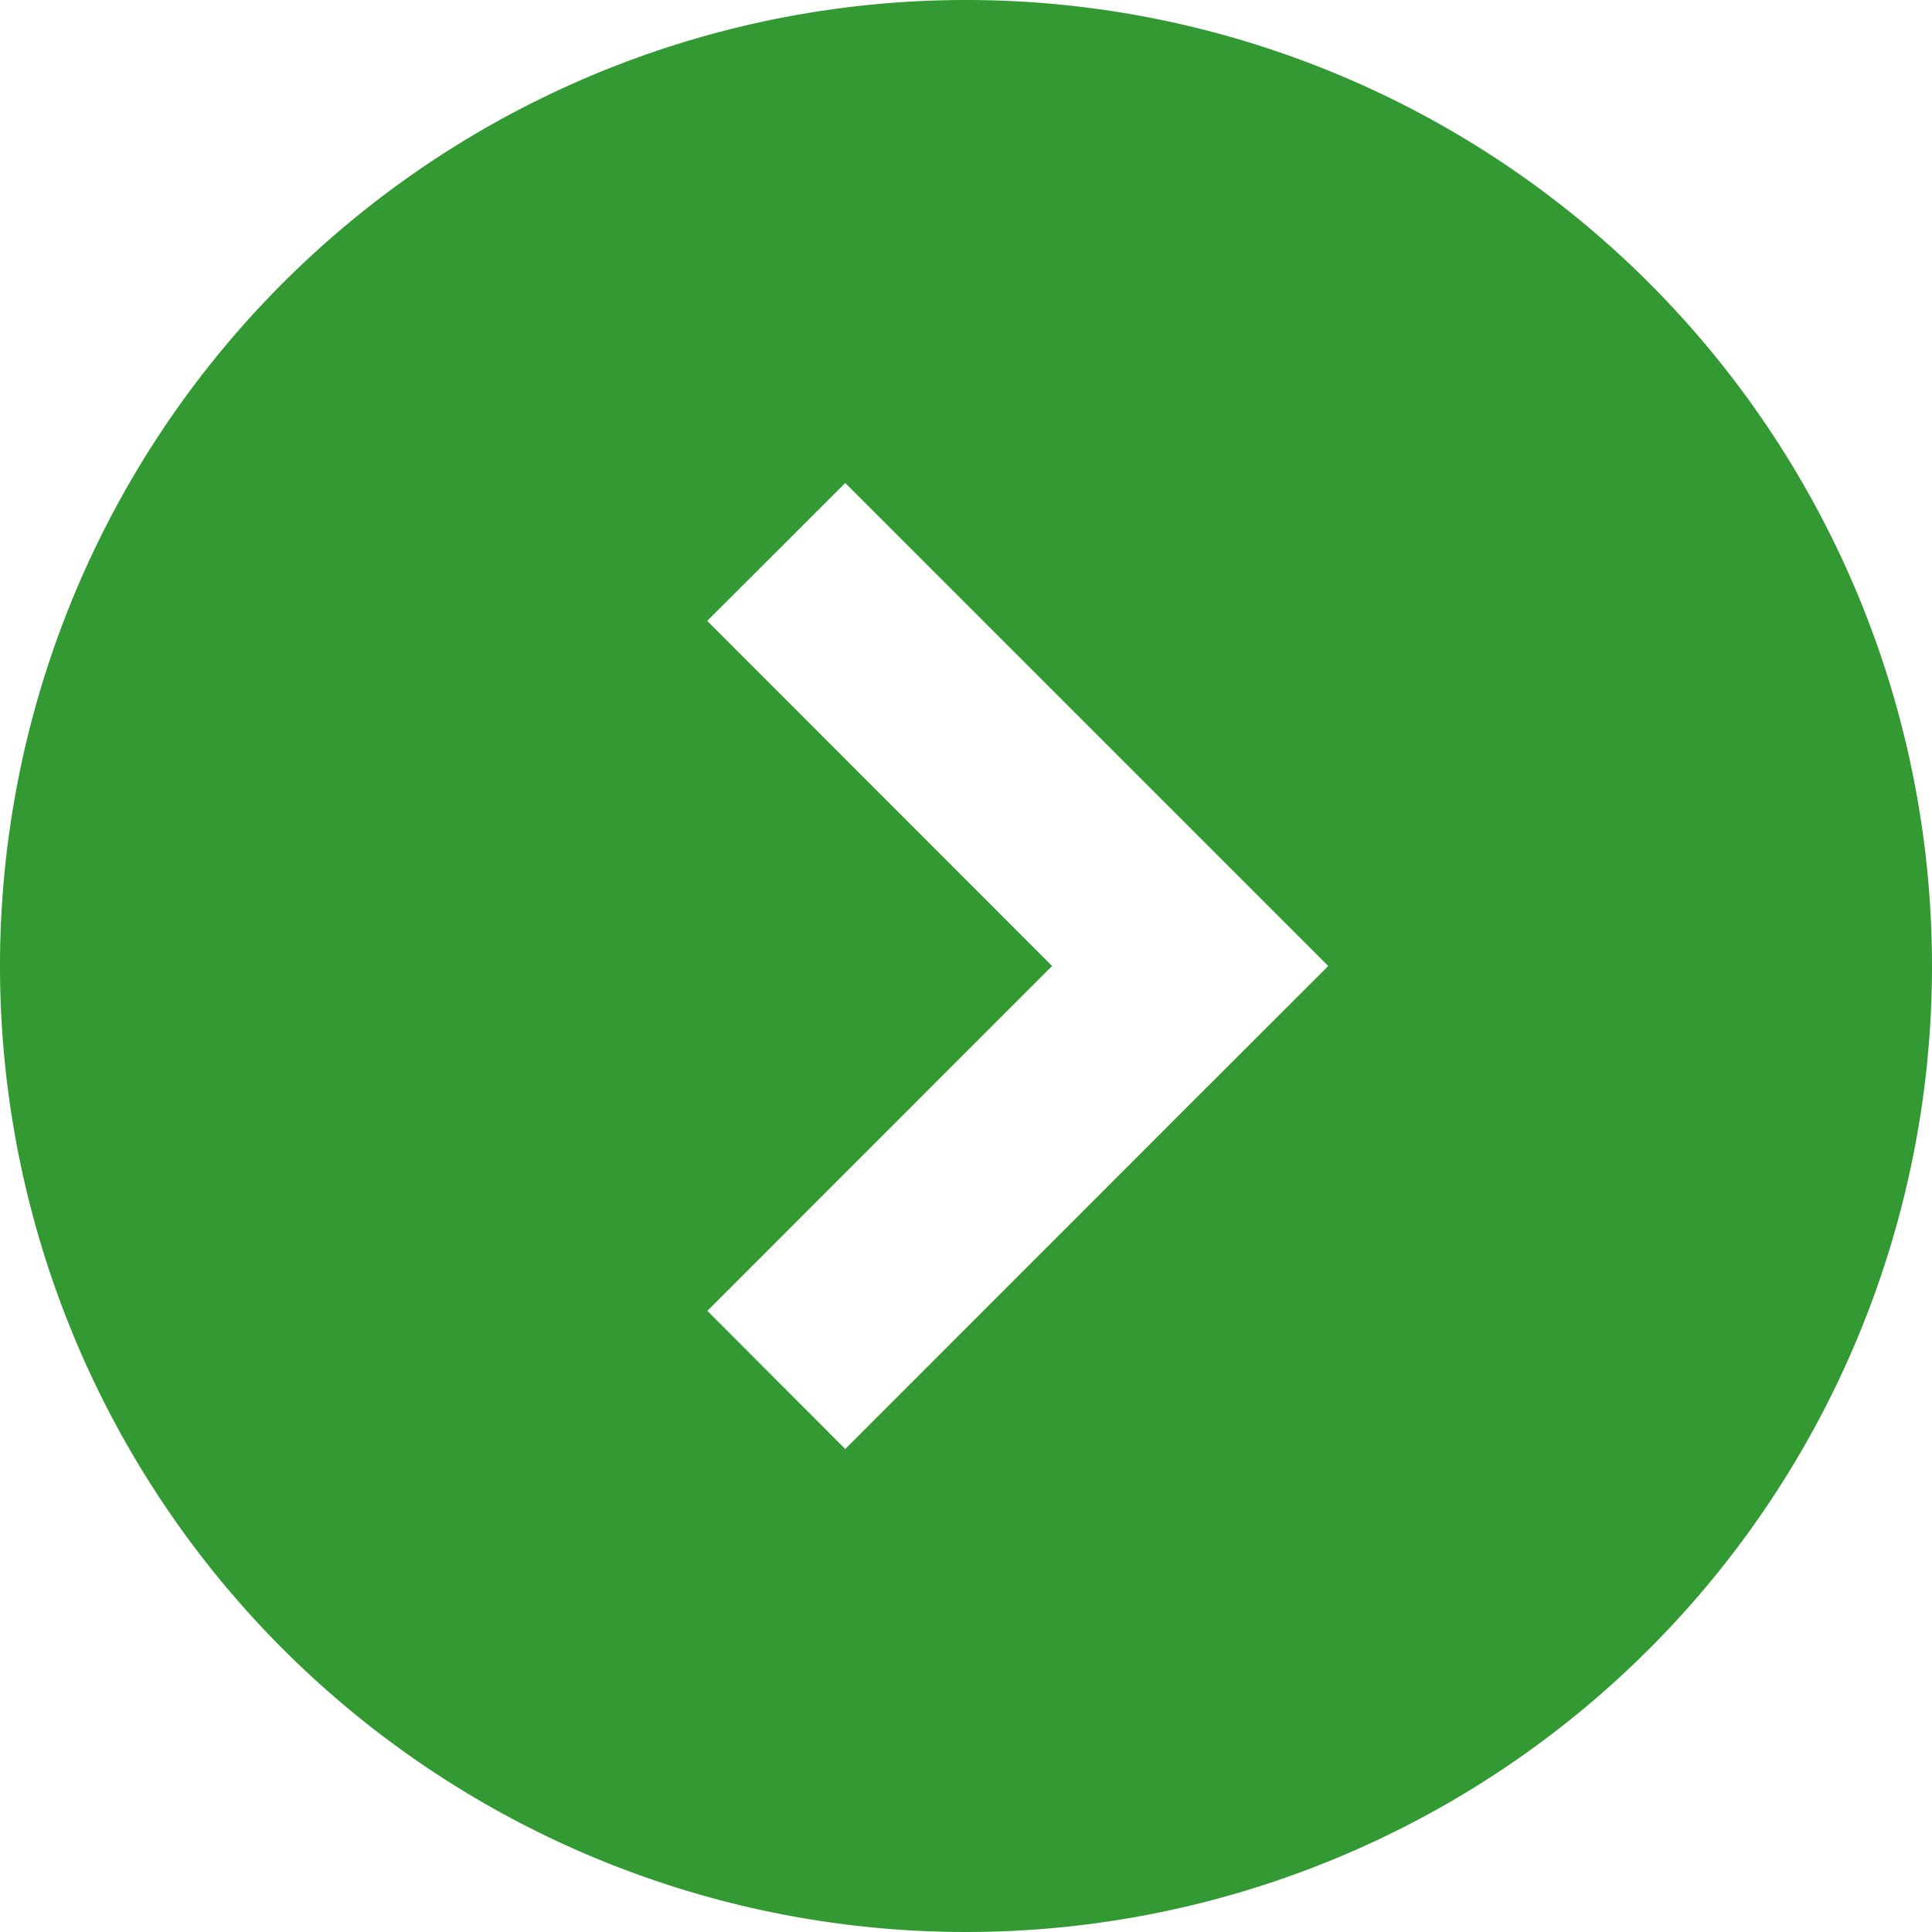 <svg xmlns="http://www.w3.org/2000/svg" width="16" height="16" viewBox="0 0 16 16">
  <defs>
    <style>
      .cls-1 {
        fill: #393;
        fill-rule: evenodd;
      }
    </style>
  </defs>
  <path id="icon" class="cls-1" d="M531,24a8,8,0,1,0,8,8A8,8,0,0,0,531,24Zm1.856,9.143L530,36l-1.142-1.144L531.713,32l-2.856-2.858L530,28l2.857,2.857L534,32Z" transform="translate(-523 -24)"/>
</svg>
